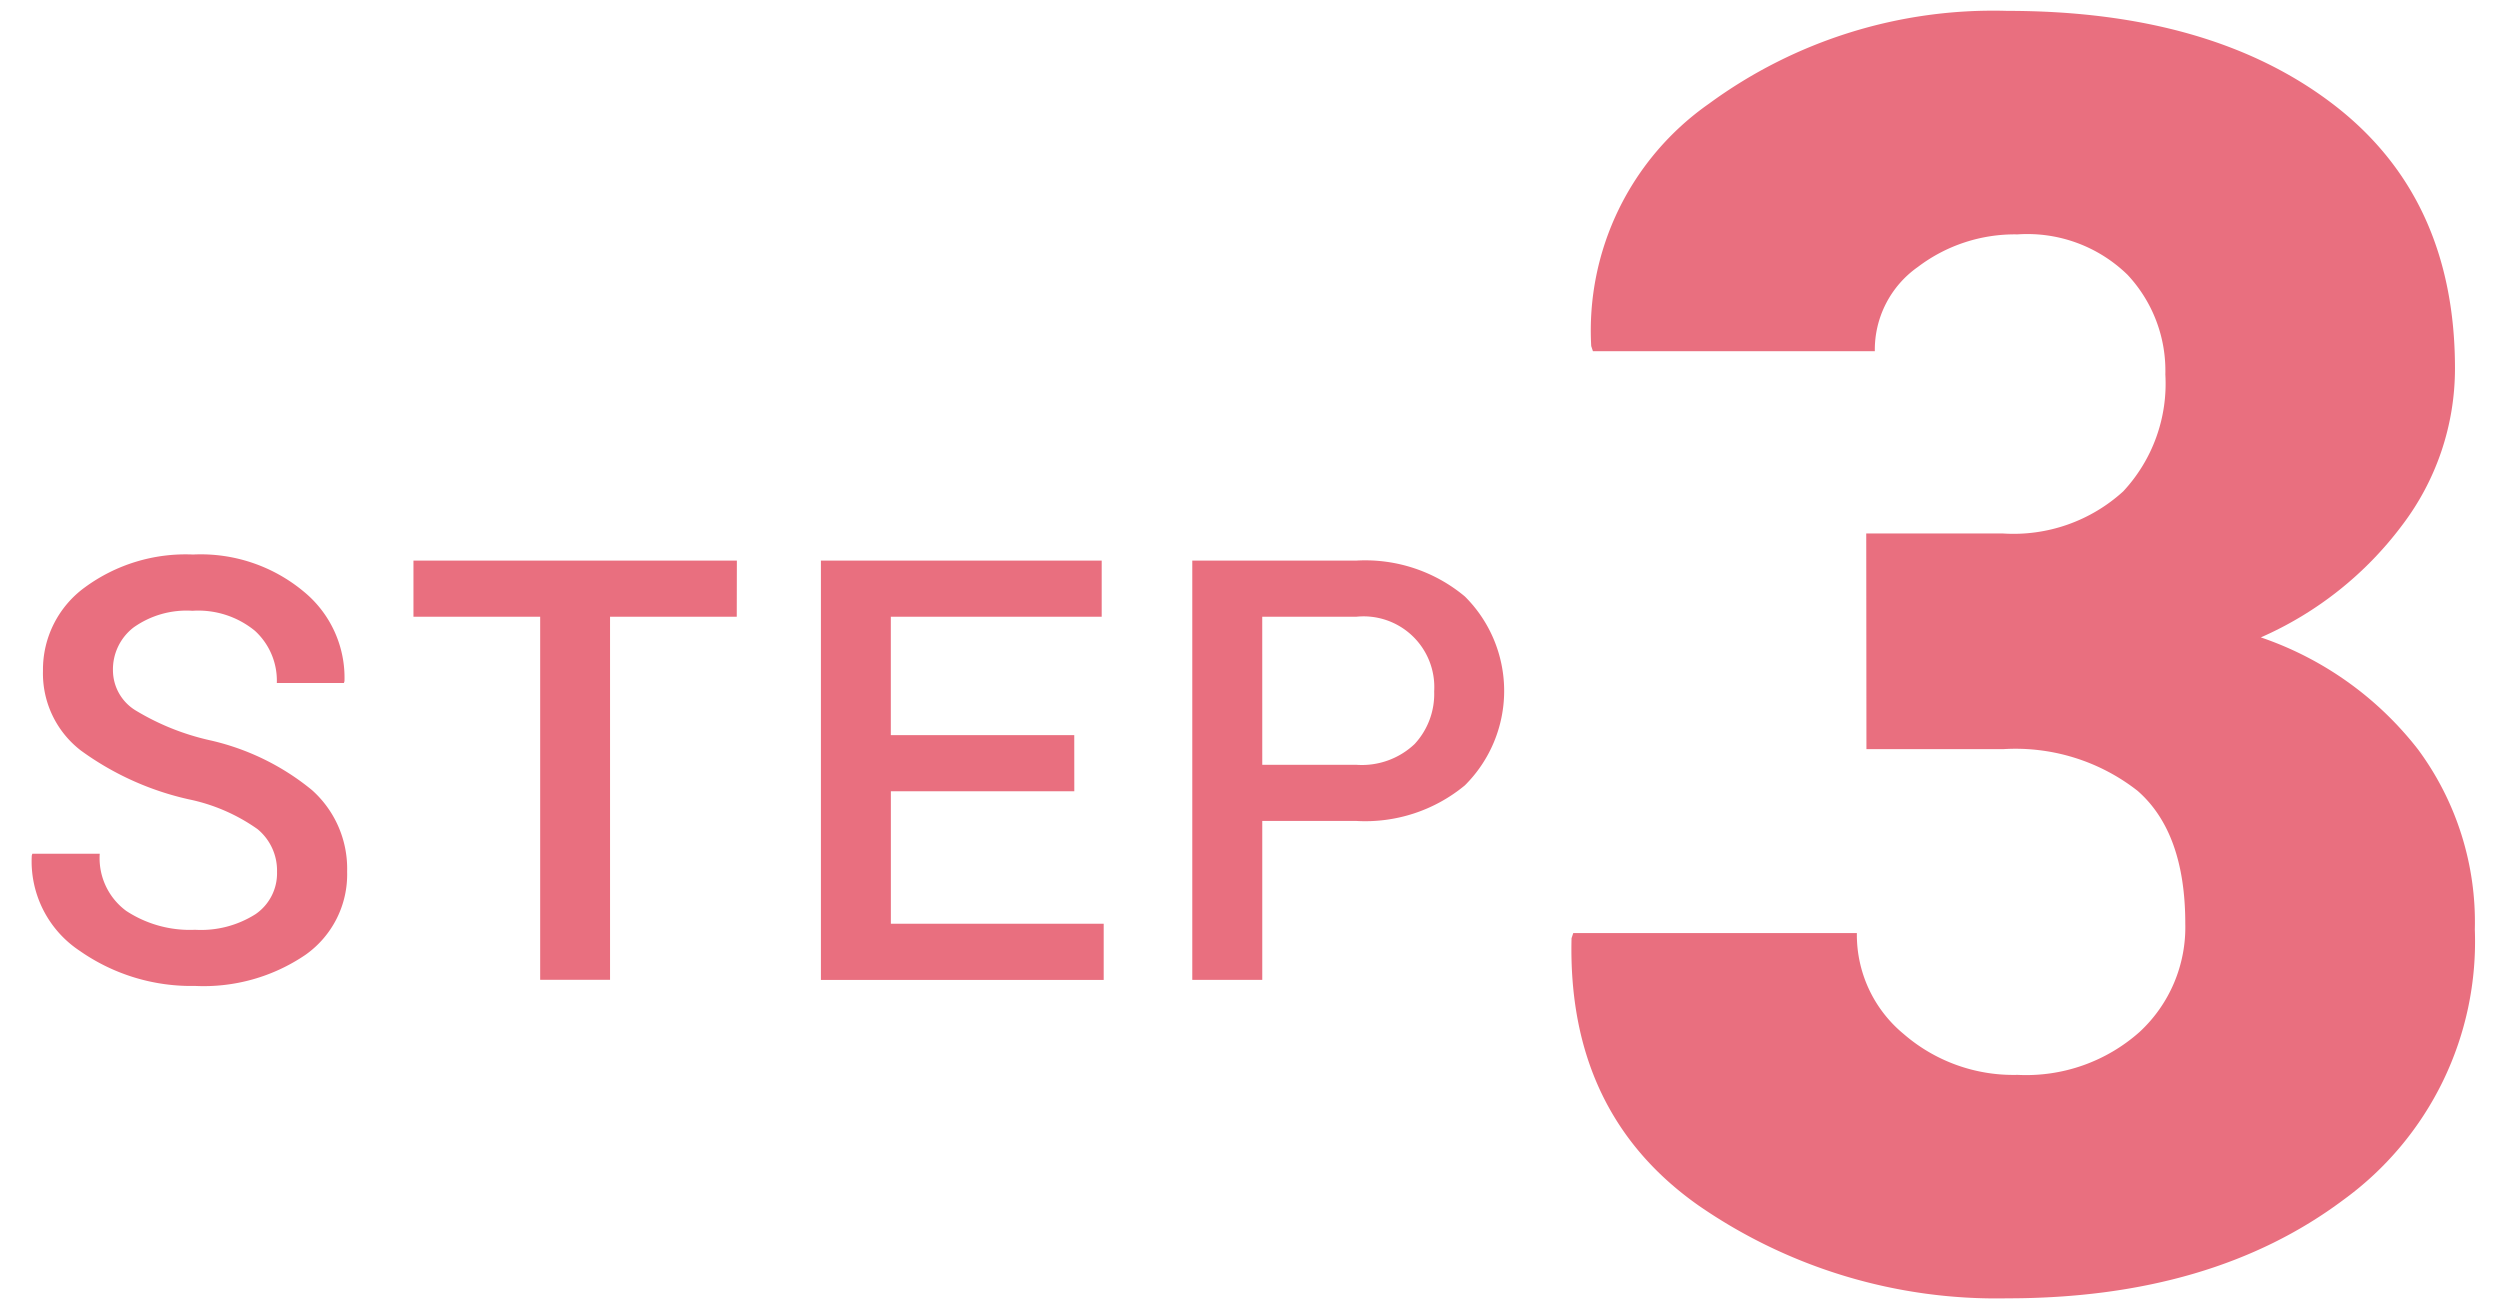 <svg xmlns="http://www.w3.org/2000/svg" width="115" height="60" viewBox="0 0 115 60">
  <g id="step3" transform="translate(2110 -2625)">
    <rect id="長方形_5414" data-name="長方形 5414" width="115" height="60" transform="translate(-2110 2625)" fill="none"/>
    <g id="グループ_12100" data-name="グループ 12100" transform="translate(-2108.545 2625.503)" style="isolation: isolate">
      <path id="パス_12730" data-name="パス 12730" d="M1856.024,655.784a2.468,2.468,0,0,0-.894-1.965,8.411,8.411,0,0,0-3.16-1.372A13.364,13.364,0,0,1,1847,650.2a4.47,4.47,0,0,1-1.742-3.663,4.678,4.678,0,0,1,1.927-3.842,7.828,7.828,0,0,1,4.974-1.51,7.4,7.4,0,0,1,5.107,1.716,5.118,5.118,0,0,1,1.861,4.113l-.026.08h-3.086a3.107,3.107,0,0,0-1.007-2.4,4.112,4.112,0,0,0-2.875-.921,4.208,4.208,0,0,0-2.708.767,2.433,2.433,0,0,0-.948,1.983,2.167,2.167,0,0,0,1.027,1.824,11.378,11.378,0,0,0,3.4,1.375,11.315,11.315,0,0,1,4.729,2.3,4.844,4.844,0,0,1,1.616,3.749,4.525,4.525,0,0,1-1.927,3.835,8.322,8.322,0,0,1-5.067,1.424,8.948,8.948,0,0,1-5.3-1.61,4.938,4.938,0,0,1-2.212-4.391l.026-.079h3.1a3.011,3.011,0,0,0,1.219,2.629,5.335,5.335,0,0,0,3.166.868,4.678,4.678,0,0,0,2.782-.719A2.277,2.277,0,0,0,1856.024,655.784Z" transform="translate(-1844.736 -616.18)" fill="#e96f7f" style="mix-blend-mode: multiply;isolation: isolate"/>
      <path id="パス_12731" data-name="パス 12731" d="M1913.443,644.623h-5.829v16.7H1904.4v-16.7h-5.829V642.04h14.877Z" transform="translate(-1881.007 -616.755)" fill="#e96f7f" style="mix-blend-mode: multiply;isolation: isolate"/>
      <path id="パス_12732" data-name="パス 12732" d="M1967.7,652.651h-8.438v6.094h9.79v2.583h-13.008V642.04h12.916v2.583h-9.7v5.444h8.438Z" transform="translate(-1919.737 -616.755)" fill="#e96f7f" style="mix-blend-mode: multiply;isolation: isolate"/>
      <path id="パス_12733" data-name="パス 12733" d="M2011.628,654.015v7.312h-3.219V642.04h7.538a7.145,7.145,0,0,1,5,1.649,6.124,6.124,0,0,1,0,8.69,7.181,7.181,0,0,1-5,1.636Zm0-2.583h4.319a3.529,3.529,0,0,0,2.689-.954,3.389,3.389,0,0,0,.9-2.424,3.252,3.252,0,0,0-3.59-3.431h-4.319Z" transform="translate(-1955.019 -616.755)" fill="#e96f7f" style="mix-blend-mode: multiply;isolation: isolate"/>
      <path id="パス_12734" data-name="パス 12734" d="M2075.425,588.562h6.286a7.488,7.488,0,0,0,5.535-1.937,7.266,7.266,0,0,0,1.938-5.377,6.457,6.457,0,0,0-1.74-4.586,6.6,6.6,0,0,0-5.061-1.858,7.37,7.37,0,0,0-4.586,1.5,4.655,4.655,0,0,0-1.977,3.874h-12.967l-.079-.237a12.735,12.735,0,0,1,5.417-11.149,22.1,22.1,0,0,1,13.719-4.27q9.37,0,14.983,4.289t5.614,12.157a11.906,11.906,0,0,1-2.431,7.215,16.281,16.281,0,0,1-6.5,5.159,15.478,15.478,0,0,1,7.235,5.159,13.359,13.359,0,0,1,2.609,8.283,14.68,14.68,0,0,1-6.049,12.434q-6.049,4.527-15.458,4.527a24.083,24.083,0,0,1-14.173-4.25q-6.07-4.25-5.871-12.315l.079-.237h13.046a5.917,5.917,0,0,0,2.155,4.645,7.7,7.7,0,0,0,5.238,1.878,7.847,7.847,0,0,0,5.614-1.976,6.558,6.558,0,0,0,2.1-4.982q0-4.19-2.194-6.108a9.107,9.107,0,0,0-6.187-1.917h-6.286Z" transform="translate(-1991.033 -564.525)" fill="#e96f7f" style="mix-blend-mode: multiply;isolation: isolate"/>
    </g>
  </g>
</svg>
